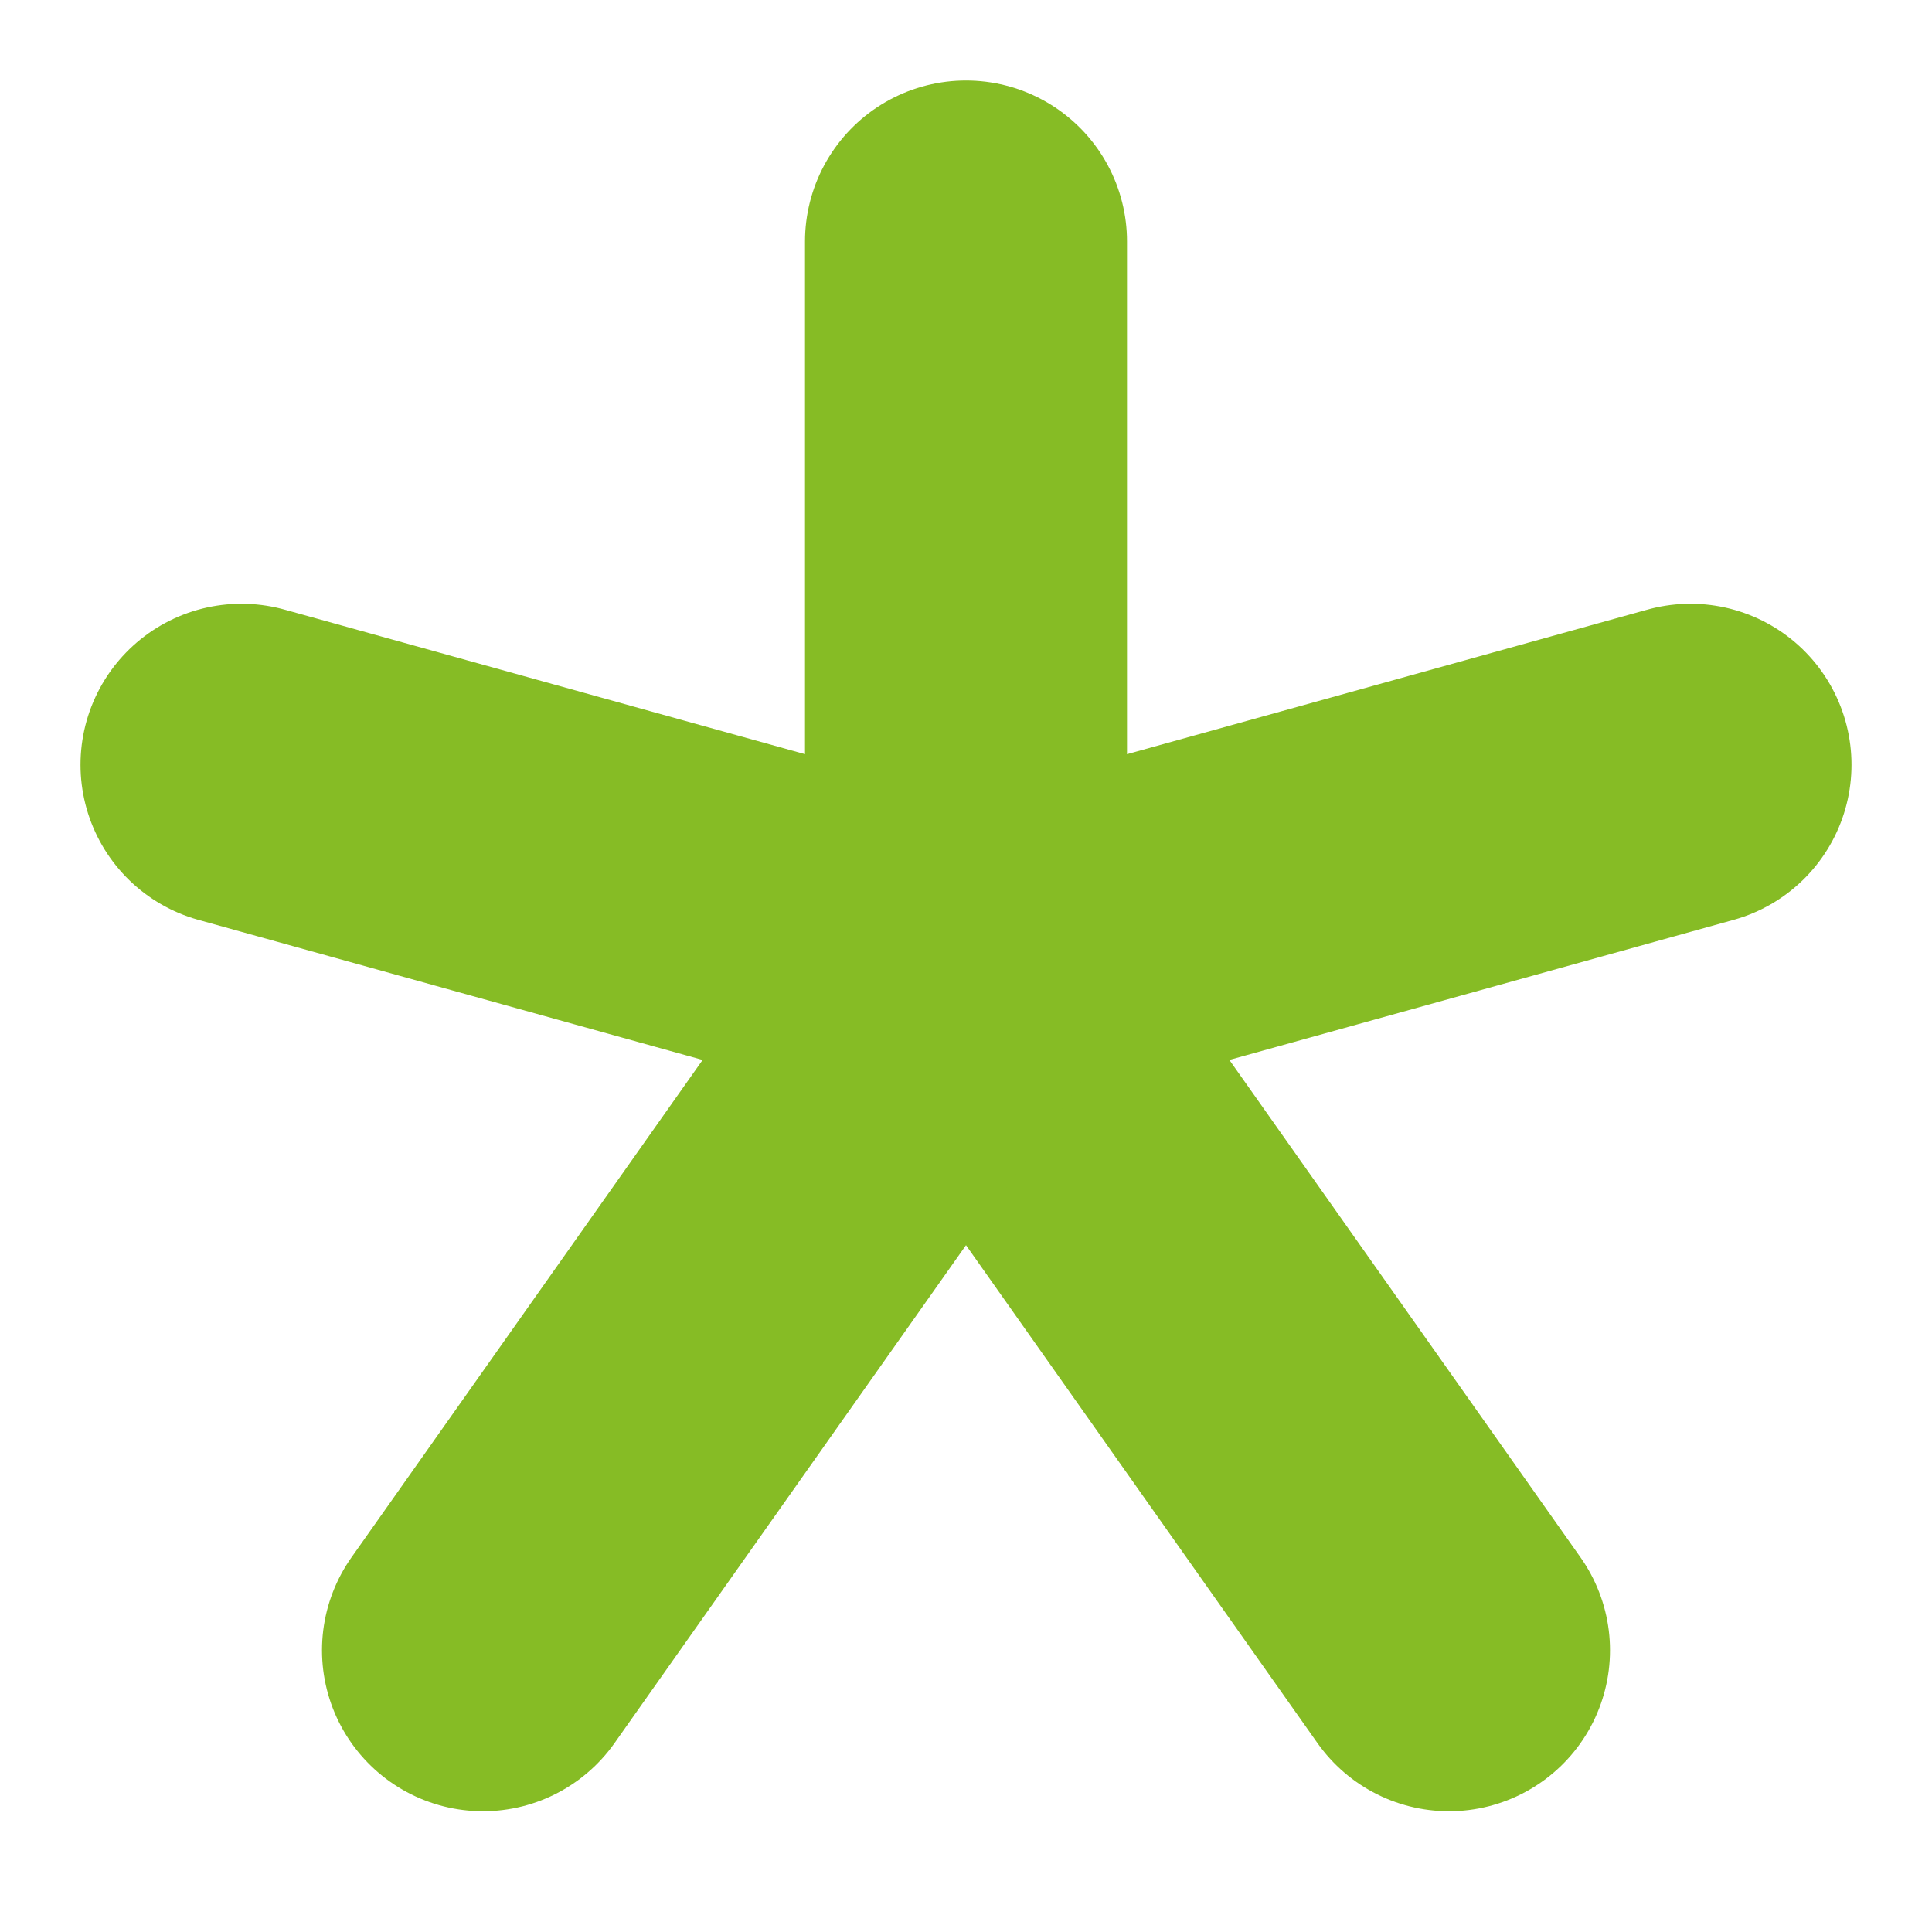 <svg width="12" height="12" viewBox="0 0 12 12" fill="none" xmlns="http://www.w3.org/2000/svg">
<path d="M6 6V1.5" stroke="#86BC25" stroke-width="2" stroke-linecap="round" stroke-linejoin="round"/>
<path d="M6 6L1.5 4.75" stroke="#86BC25" stroke-width="2" stroke-linecap="round" stroke-linejoin="round"/>
<path d="M6 6L10.5 4.75" stroke="#86BC25" stroke-width="2" stroke-linecap="round" stroke-linejoin="round"/>
<path d="M6 6L9 10.25" stroke="#86BC25" stroke-width="2" stroke-linecap="round" stroke-linejoin="round"/>
<path d="M6 6L3 10.25" stroke="#86BC25" stroke-width="2" stroke-linecap="round" stroke-linejoin="round"/>
</svg>
